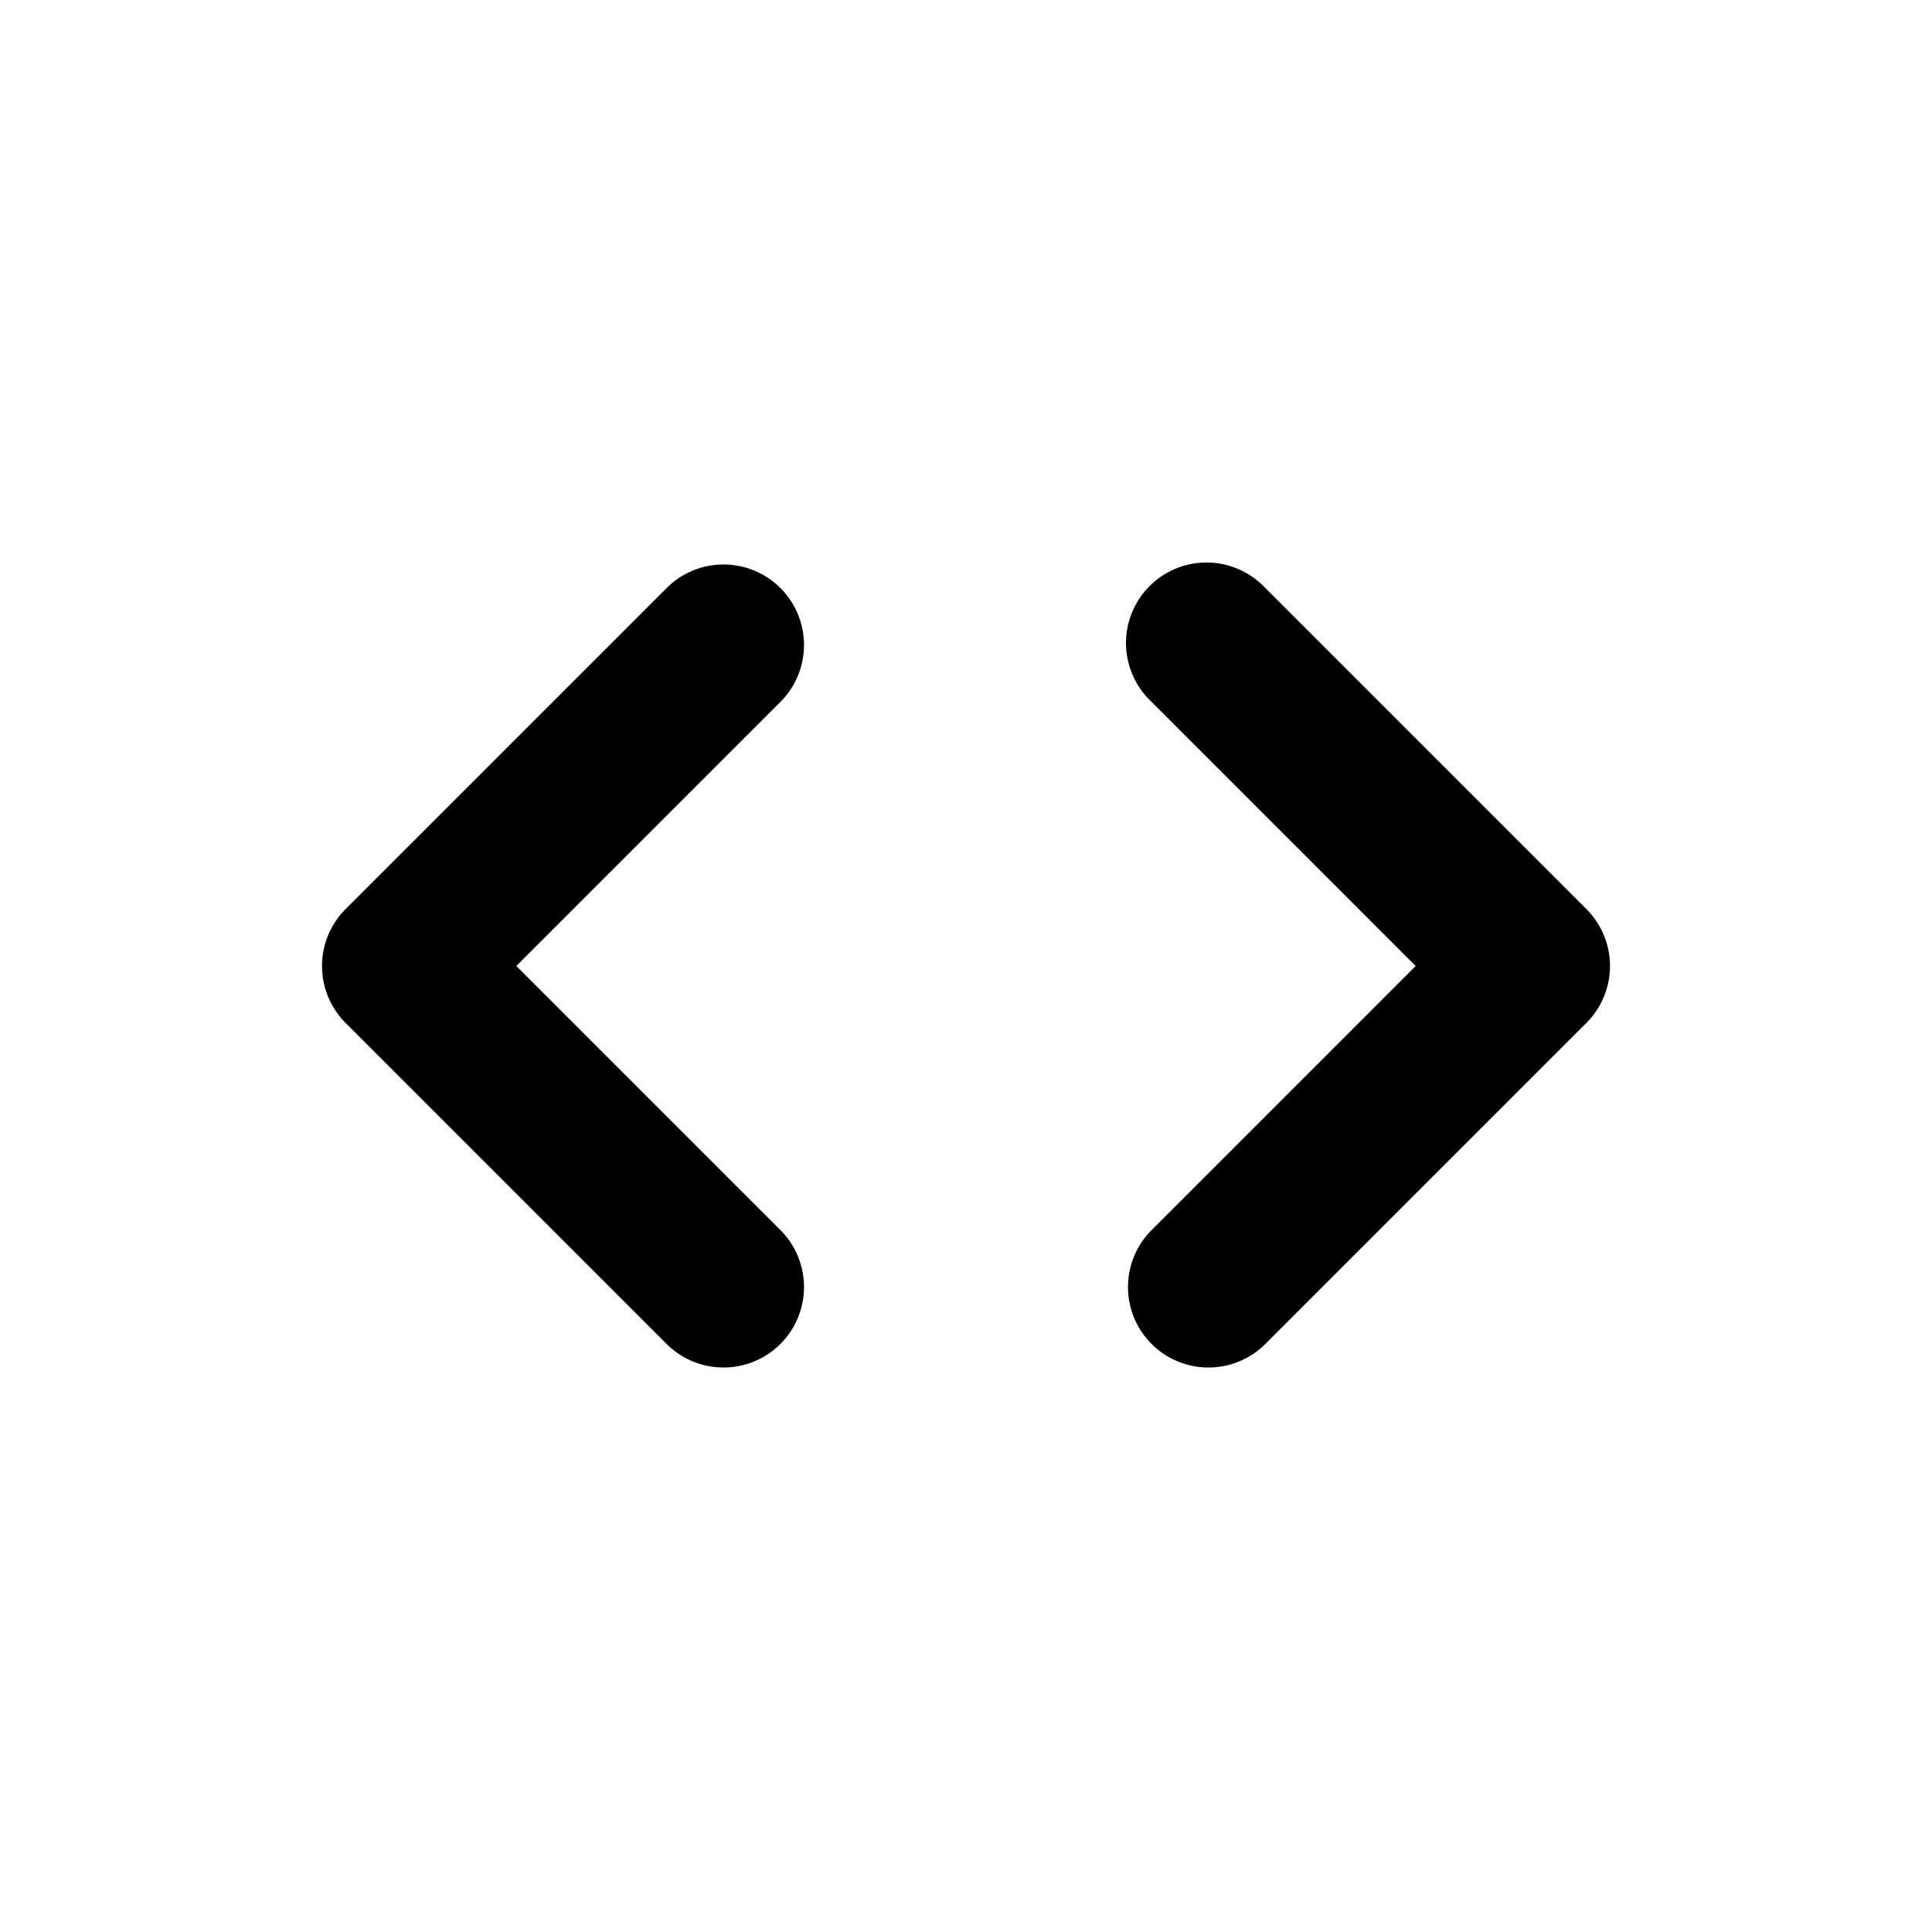 <svg xmlns="http://www.w3.org/2000/svg" width="24" height="24" fill="none"><path fill="#000" d="M15.707 7.293a1 1 0 1 0-1.414 1.414L17.586 12l-3.293 3.293a1 1 0 0 0 1.414 1.414l4-4a1 1 0 0 0 0-1.414zM9.707 8.707a1 1 0 0 0-1.414-1.414l-4 4a1 1 0 0 0 0 1.414l4 4a1 1 0 0 0 1.414-1.414L6.414 12z"/></svg>